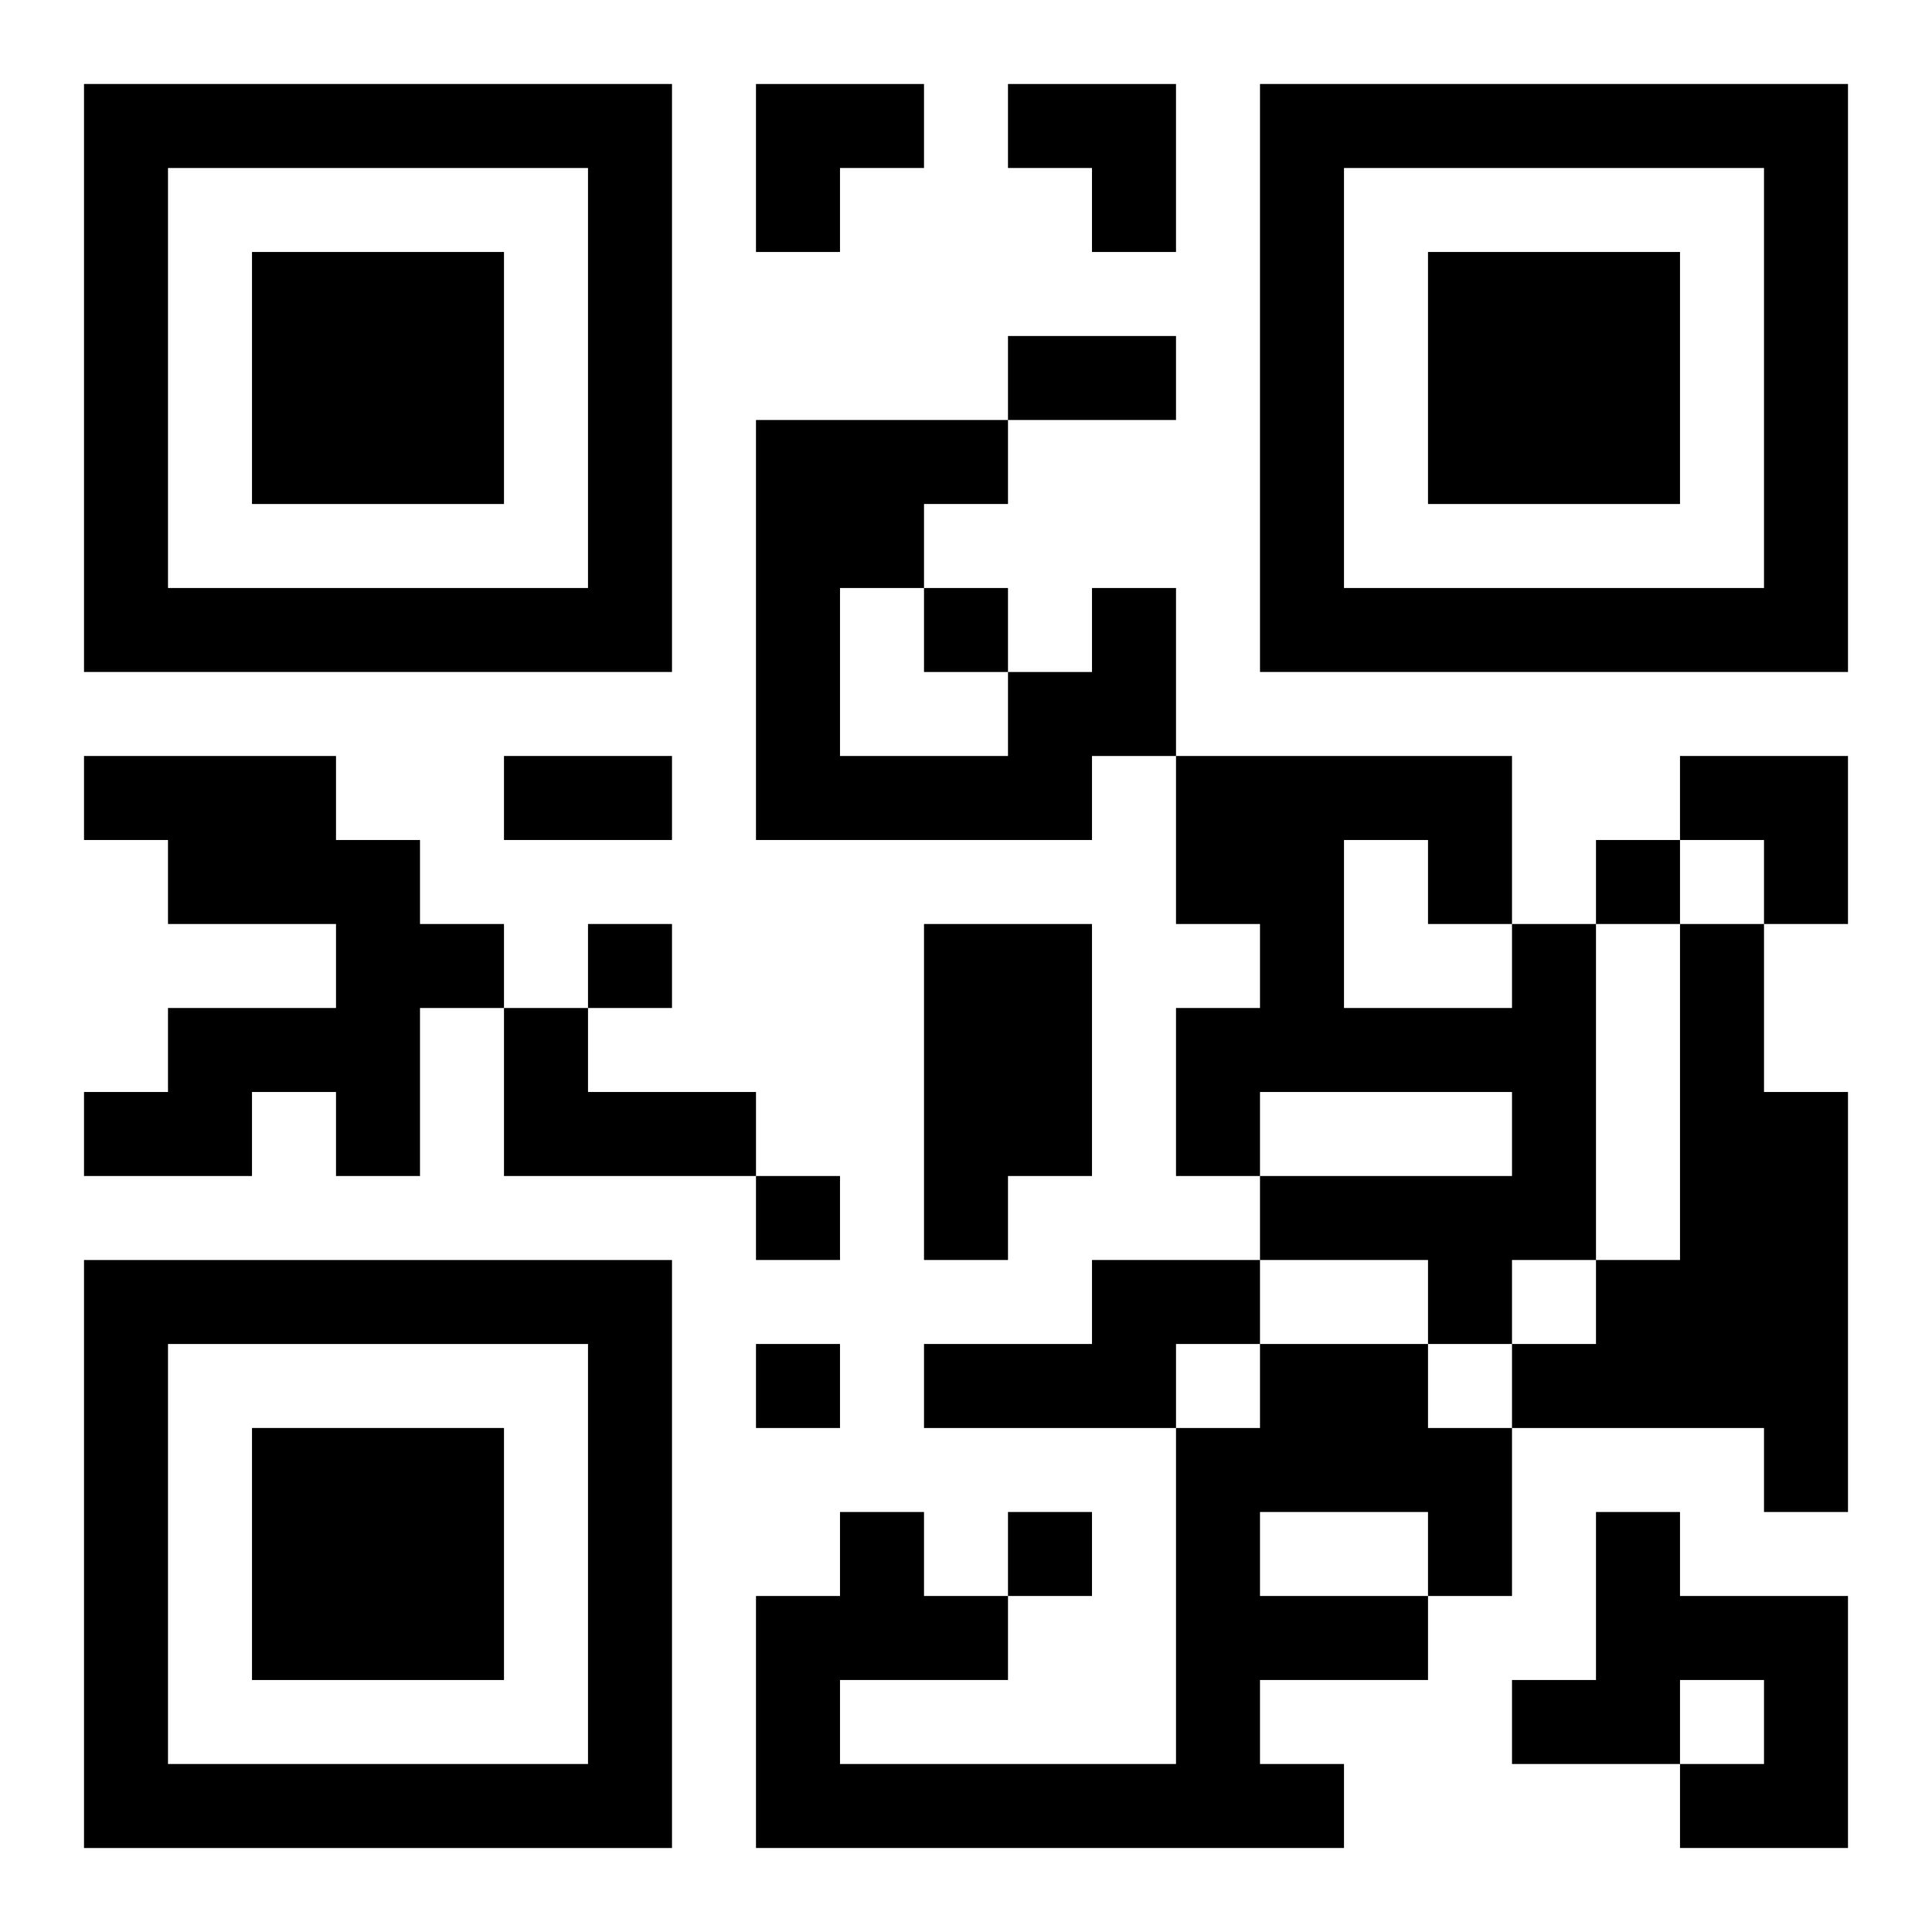<?xml version="1.0" encoding="UTF-8"?>
<svg width="250" height="250" baseProfile="full" version="1.1" viewBox="-1 -1 23 23" xmlns="http://www.w3.org/2000/svg" xmlns:xlink="http://www.w3.org/1999/xlink"><symbol id="a"><path d="m0 7v7h7v-7h-7zm1 1h5v5h-5v-5zm1 1v3h3v-3h-3z"/></symbol><use y="-7" xlink:href="#a"/><use y="7" xlink:href="#a"/><use x="14" y="-7" xlink:href="#a"/><path d="m12 6h1v2h-1v1h-4v-5h3v1h-1v1h-1v2h2v-1h1v-1m-12 2h3v1h1v1h1v1h-1v2h-1v-1h-1v1h-2v-1h1v-1h2v-1h-2v-1h-1v-1m10 2h2v3h-1v1h-1v-4m7 0h1v4h-1v1h-1v-1h-2v-1h3v-1h-3v1h-1v-2h1v-1h-1v-2h4v2m-2-1v2h2v-1h-1v-1h-1m4 1h1v2h1v5h-1v-1h-3v-1h1v-1h1v-4m-14 1h1v1h2v1h-3v-2m7 3h2v1h-1v1h-3v-1h2v-1m2 1h2v1h1v2h-1v1h-2v1h1v1h-7v-3h1v-1h1v1h1v1h-2v1h4v-4h1v-1m0 2v1h2v-1h-2m4 0h1v1h2v3h-2v-1h1v-1h-1v1h-2v-1h1v-2m-8-11v1h1v-1h-1m8 3v1h1v-1h-1m-12 1v1h1v-1h-1m2 3v1h1v-1h-1m0 2v1h1v-1h-1m3 2v1h1v-1h-1m0-14h2v1h-2v-1m-6 5h2v1h-2v-1m3-8h2v1h-1v1h-1zm3 0h2v2h-1v-1h-1zm8 8h2v2h-1v-1h-1z"/></svg>
